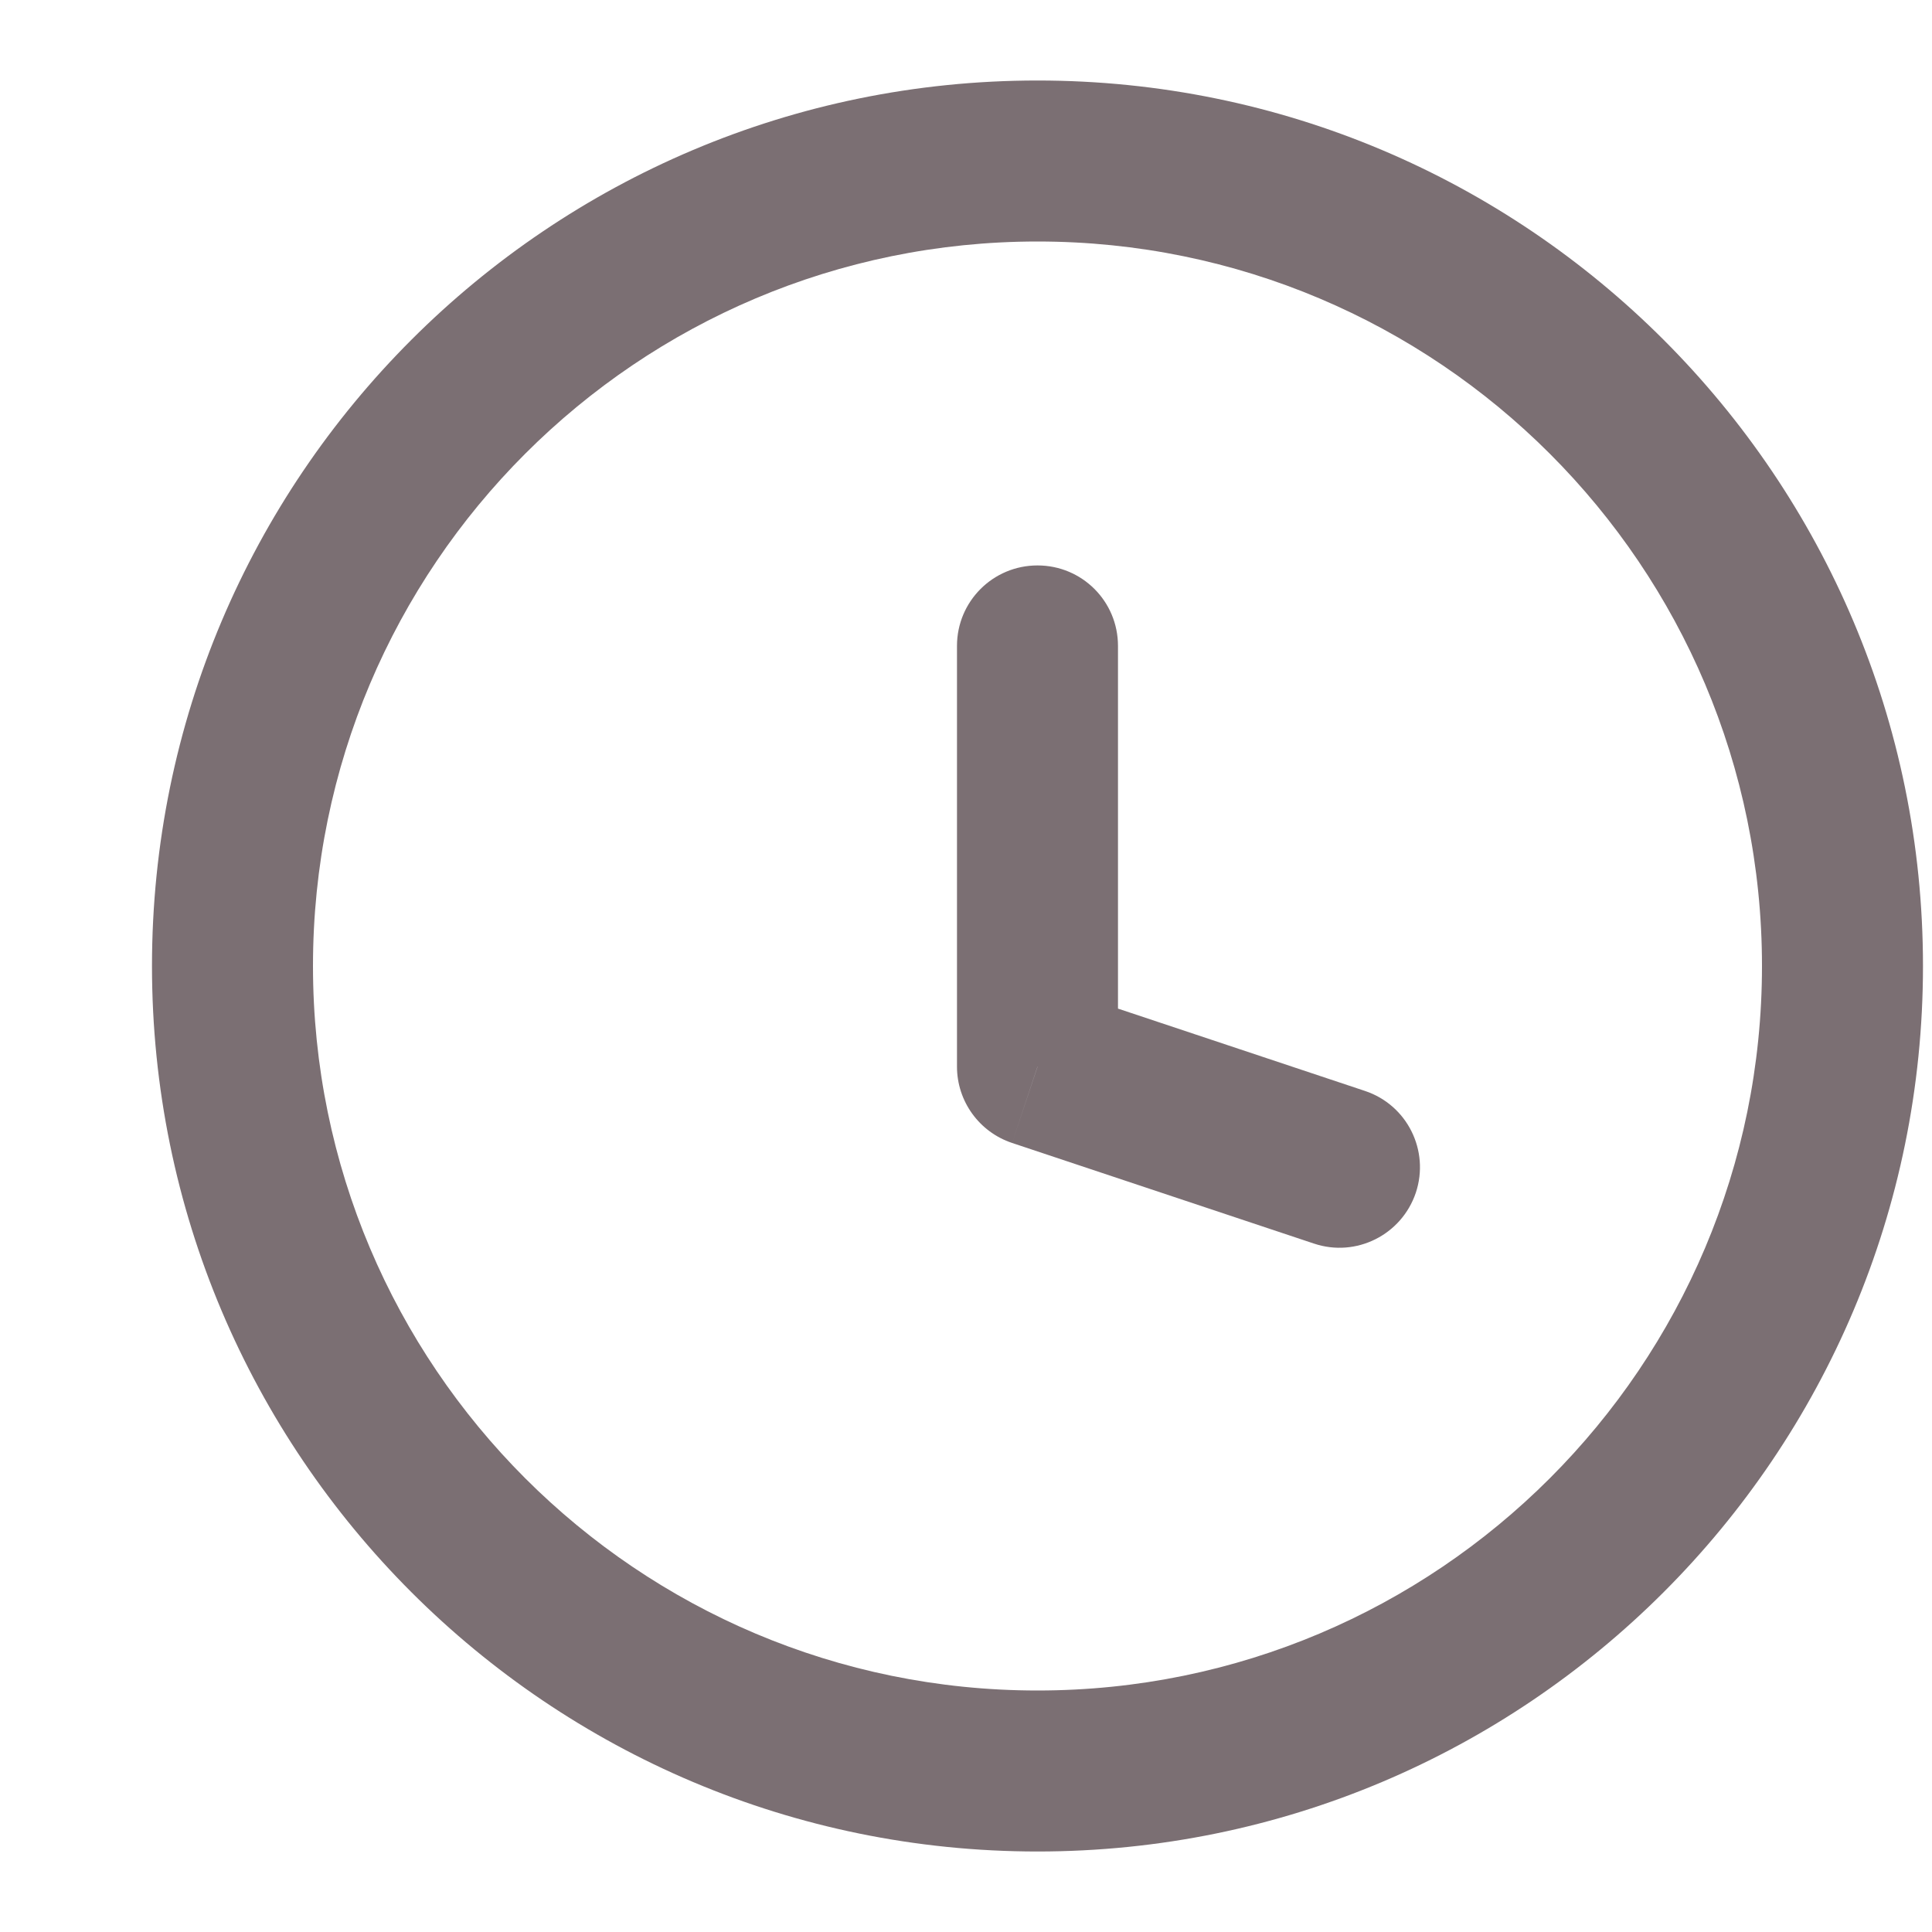 <?xml version="1.0" encoding="UTF-8"?> <svg xmlns="http://www.w3.org/2000/svg" width="12" height="12" viewBox="0 0 12 12" fill="none"> <path d="M8.161 7.724C8.423 7.812 8.706 7.67 8.794 7.408C8.881 7.146 8.74 6.863 8.478 6.776L8.161 7.724ZM6.444 6.625H5.944C5.944 6.84 6.082 7.031 6.286 7.099L6.444 6.625ZM6.944 4.012C6.944 3.735 6.721 3.512 6.444 3.512C6.168 3.512 5.944 3.735 5.944 4.012H6.944ZM8.478 6.776L6.603 6.151L6.286 7.099L8.161 7.724L8.478 6.776ZM6.944 6.625V4.012H5.944V6.625H6.944ZM10.944 6C10.944 8.485 8.93 10.5 6.444 10.5V11.5C9.482 11.5 11.944 9.038 11.944 6H10.944ZM6.444 10.5C3.959 10.5 1.944 8.485 1.944 6H0.944C0.944 9.038 3.407 11.5 6.444 11.5V10.5ZM1.944 6C1.944 3.515 3.959 1.5 6.444 1.5V0.5C3.407 0.5 0.944 2.962 0.944 6H1.944ZM6.444 1.5C8.93 1.5 10.944 3.515 10.944 6H11.944C11.944 2.962 9.482 0.5 6.444 0.5V1.5Z" fill="#7B6F73"></path> </svg> 